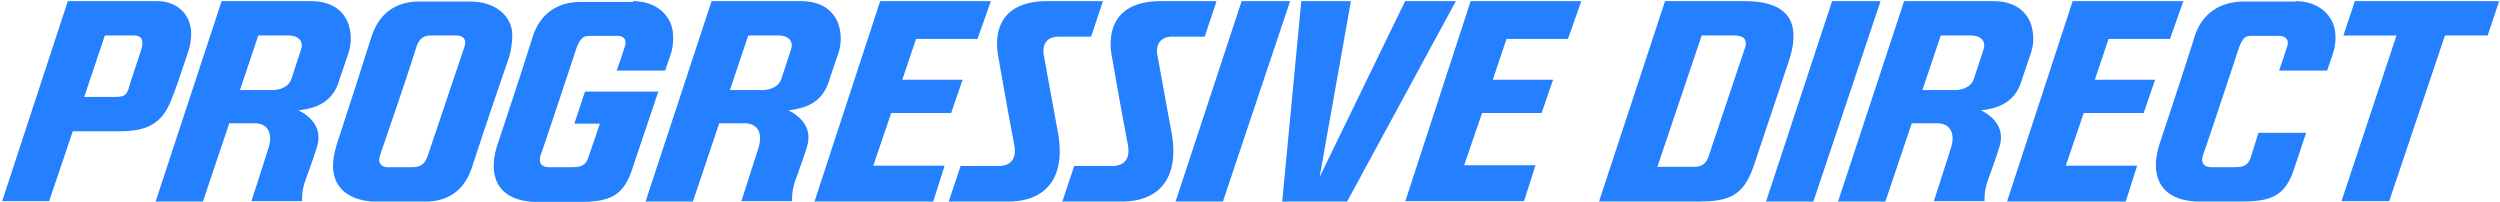 <?xml version="1.0" encoding="UTF-8"?><svg width="371" height="30" viewBox="0 0 371 30" xmlns="http://www.w3.org/2000/svg"><title>PD Logo – tighten</title><g fill-rule="nonzero" fill="#2480FE"><path d="M10.8 19.484L7.29 29.848H.322L10.064.17h13.31c3.002 0 6.117 2.322 4.588 7.42-.963 2.831-1.87 5.607-2.38 6.796-1.358 3.795-3.454 5.098-7.928 5.098H10.8zm1.7-5.098h4.36c1.303 0 1.87-.057 2.266-1.36.283-1.075 1.19-3.624 1.813-5.606.566-1.7-.17-2.153-1.077-2.153h-4.304l-3.059 9.12zM46.144.17c3.795 0 5.494 2.152 5.834 4.531a6.924 6.924 0 0 1-.283 3.228c-.453 1.36-.906 2.606-1.473 4.361-1.02 2.889-3.285 3.795-5.947 4.078 1.53.737 3.682 2.436 2.776 5.381-.567 1.87-1.416 4.135-1.813 5.267-.51 1.53-.396 2.832-.396 2.832h-7.533c.51-1.529 1.416-4.36 2.492-7.76.736-2.151.057-3.794-2.04-3.794h-3.737l-3.908 11.611h-7.023L32.89.17h13.253zm-1.472 7.193c.453-1.36-.51-2.096-1.87-2.096h-4.474l-2.718 8.1h4.757c1.19 0 2.492-.453 2.889-1.7l1.416-4.304zM63.194 29.905h-7.533c-2.039 0-5.663-.793-6.173-4.418-.17-1.133 0-2.492.566-4.304A2200.436 2200.436 0 0 0 55.152 5.38C56.284 1.982 58.72.227 62.232.227h7.532c3.342 0 5.834 1.699 6.23 4.417.114 1.02-.113 3.002-.622 4.361a958.998 958.998 0 0 0-5.324 15.803c-1.077 3.285-3.399 5.097-6.854 5.097zm.34-6.967l5.21-15.462c.227-.623.34-1.076.284-1.302-.057-.623-.68-.907-1.19-.907h-3.907c-.963 0-1.7.34-2.153 1.756-1.869 5.89-4.304 12.857-5.154 15.35-.17.452-.396 1.188-.34 1.528.114.737.85.907 1.19.907h3.908c1.246-.057 1.756-.68 2.152-1.87zM93.95.17c3.342 0 5.551 1.982 5.891 4.531a8.461 8.461 0 0 1-.227 3.115l-.906 2.662h-7.193c.397-1.076 1.076-3.172 1.19-3.512.396-1.189-.227-1.642-1.076-1.642h-4.022c-1.076 0-1.472.34-2.039 1.756 0 0-4.644 14.046-5.267 15.745-.51 1.303.057 1.983 1.133 1.983h3.511c1.416 0 2.04-.34 2.436-1.643l1.642-4.814h-3.795l1.586-4.758H97.69l-3.795 11.271c-1.36 4.361-3.512 5.098-8.043 5.098h-6.06c-6.117 0-7.533-4.022-5.89-8.723.906-2.718 4.134-12.46 5.154-15.802C80.13 2.152 82.566.283 86.248.283h7.703V.17zM118.854.17c3.795 0 5.494 2.152 5.834 4.531a6.924 6.924 0 0 1-.284 3.228c-.453 1.36-.906 2.606-1.472 4.361-1.02 2.889-3.285 3.795-5.947 4.078 1.529.737 3.681 2.436 2.775 5.381-.566 1.87-1.416 4.135-1.812 5.267-.51 1.53-.397 2.832-.397 2.832h-7.533c.51-1.529 1.416-4.417 2.492-7.76.737-2.151.057-3.794-2.039-3.794h-3.738l-3.908 11.611h-7.023L105.6.17h13.254zm-1.473 7.193c.453-1.36-.51-2.096-1.869-2.096h-4.474l-2.719 8.1h4.758c1.19 0 2.492-.453 2.888-1.7l1.416-4.304zM130.617.17h16.425l-1.982 5.607h-9.12l-2.038 6.06h8.949l-1.7 4.928h-8.892l-2.662 7.816h10.592l-1.7 5.324h-17.614zM156.993 19.653c1.189 6.4-1.53 10.252-7.363 10.252h-8.836l1.756-5.267h5.55c2.04 0 2.832-1.19 2.38-3.342-.794-4.078-1.757-9.629-2.266-12.517-.963-4.644.736-8.61 7.193-8.61h8.269l-1.756 5.268h-4.757c-2.38 0-2.493 1.87-2.21 3.059l2.04 11.157zM173.853 19.653c1.19 6.4-1.53 10.252-7.363 10.252h-8.835l1.755-5.267h5.55c2.04 0 2.833-1.19 2.38-3.342-.793-4.078-1.756-9.629-2.266-12.517-.963-4.644.737-8.61 7.193-8.61h8.27l-1.756 5.268h-4.758c-2.379 0-2.492 1.87-2.209 3.059l2.04 11.157zM181.482 29.905h-7.024L184.257.17h7.193zM208.518.17h7.532L199.91 29.905h-9.629L193.112.17h7.363l-4.644 26.11zM218.242.17h16.425l-1.983 5.607h-9.118l-2.04 6.06h8.95l-1.7 4.928h-8.835l-2.662 7.76h10.591l-1.699 5.323h-17.614zM258.873.17c5.437 0 8.835 2.152 6.57 8.949l-5.155 15.405c-1.529 4.475-3.568 5.381-8.325 5.381h-14.67L247.092.17h11.78zm-5.211 22.712l5.324-15.859c.283-.963 0-1.756-1.643-1.756h-4.814l-6.57 19.484h5.494c1.19 0 1.812-.51 2.209-1.87zM269.106 29.905h-7.023L271.882.17h7.193zM295.822.17c3.795 0 5.494 2.152 5.834 4.531a6.924 6.924 0 0 1-.284 3.228c-.453 1.36-.906 2.606-1.472 4.361-1.02 2.889-3.285 3.795-5.947 4.078 1.53.737 3.681 2.436 2.775 5.381-.566 1.87-1.416 4.135-1.812 5.267-.51 1.53-.397 2.832-.397 2.832h-7.533c.51-1.529 1.416-4.417 2.492-7.76.737-2.151.057-3.794-2.038-3.794H283.7l-3.908 11.611h-7.023L282.57.17h13.253zm-1.473 7.193c.453-1.36-.51-2.096-1.869-2.096h-4.474l-2.719 8.1h4.758c1.19 0 2.492-.453 2.888-1.7l1.416-4.304zM307.585.17h16.425l-1.982 5.607h-9.119l-2.039 6.06h8.949l-1.7 4.928h-8.891l-2.662 7.816h10.59l-1.698 5.324h-17.615zM340.644.17c3.342 0 5.55 1.982 5.89 4.531a7.468 7.468 0 0 1-.283 3.115l-.906 2.662h-7.136c.396-1.076 1.076-3.172 1.189-3.512.397-1.189-.34-1.642-1.19-1.642h-4.02c-1.077 0-1.36.34-1.926 1.756 0 0-4.645 14.046-5.268 15.745-.51 1.303.057 1.983 1.133 1.983h3.512c1.416 0 2.039-.34 2.435-1.643l1.076-3.455h7.08l-1.7 5.098c-1.359 4.36-3.51 5.097-8.042 5.097h-6.003c-6.117 0-7.533-4.021-5.947-8.722.906-2.719 4.134-12.46 5.154-15.802 1.076-3.285 3.624-5.154 7.363-5.154h7.59V.17zM370.871.17l-1.699 5.097h-6.343l-8.27 24.581h-7.08l8.157-24.58h-7.873L349.462.17z"/></g></svg>